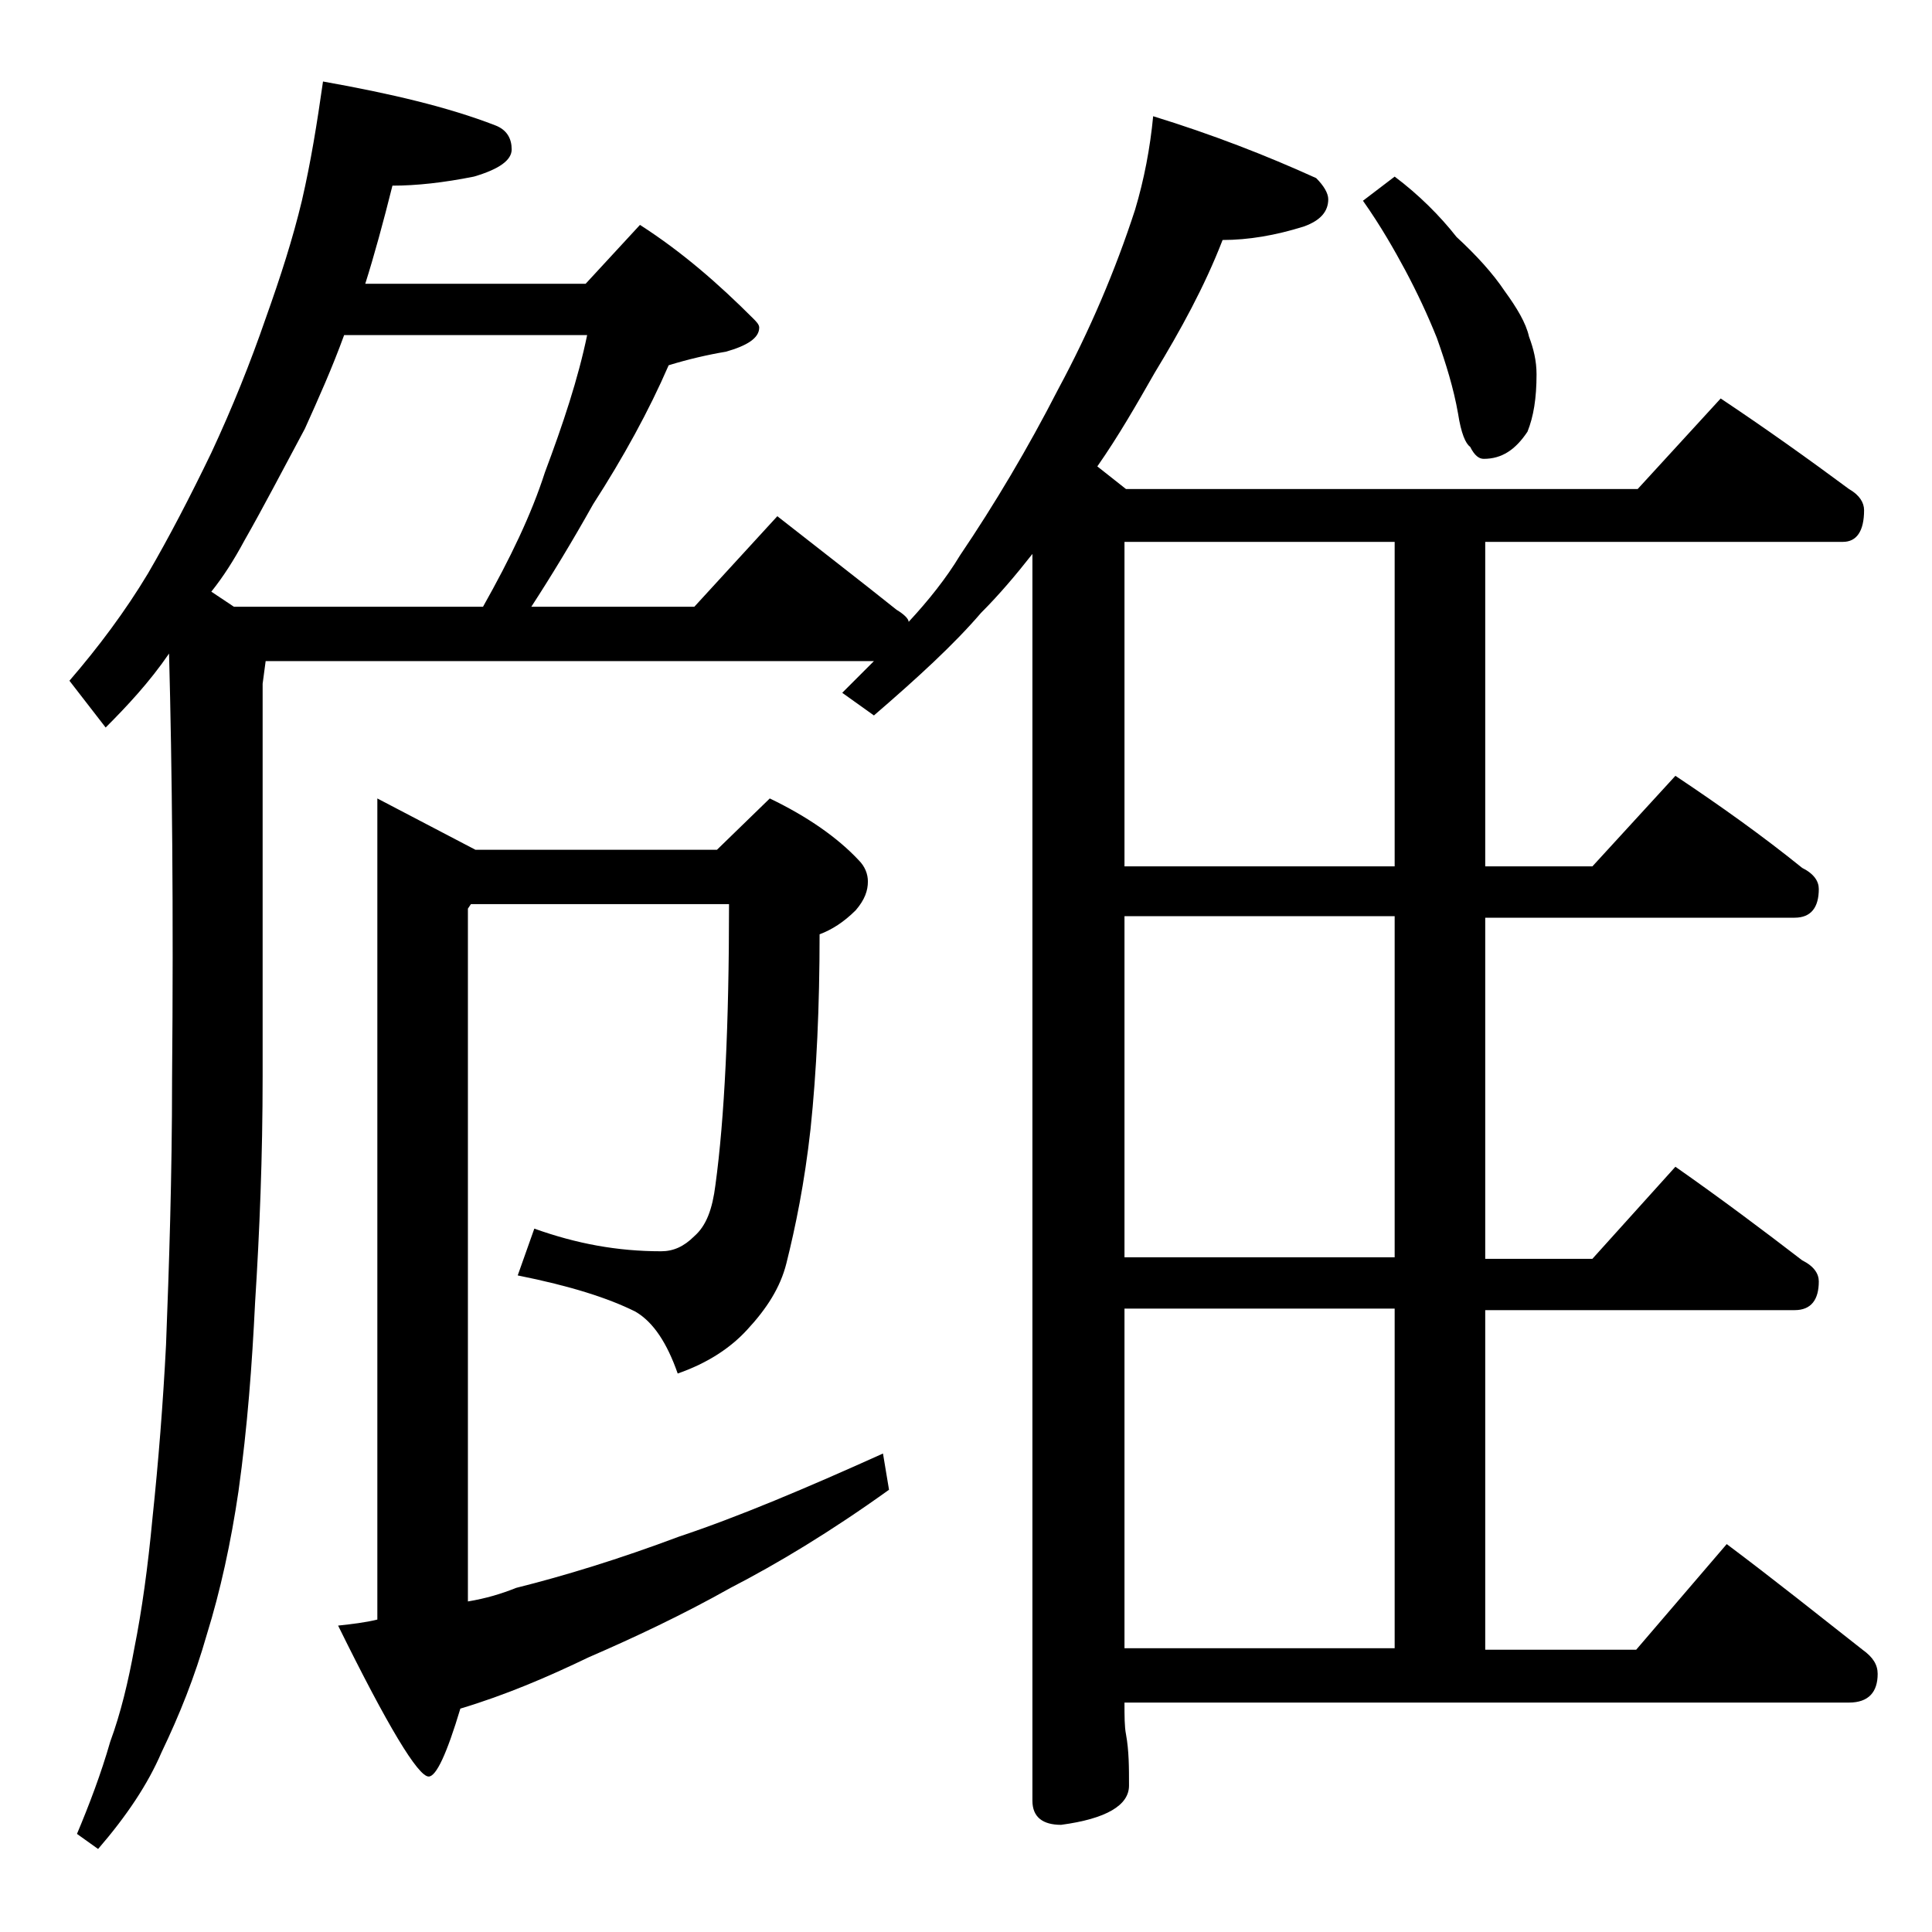 <?xml version="1.0" encoding="utf-8"?>
<!-- Generator: Adobe Illustrator 18.0.0, SVG Export Plug-In . SVG Version: 6.00 Build 0)  -->
<!DOCTYPE svg PUBLIC "-//W3C//DTD SVG 1.1//EN" "http://www.w3.org/Graphics/SVG/1.1/DTD/svg11.dtd">
<svg version="1.1" id="Layer_1" xmlns="http://www.w3.org/2000/svg" xmlns:xlink="http://www.w3.org/1999/xlink" x="0px" y="0px"
	 viewBox="0 0 128 128" enable-background="new 0 0 128 128" xml:space="preserve">
<path d="M21.4,5.4c4.5,0.8,8.3,1.7,11.4,2.9c0.8,0.3,1.1,0.9,1.1,1.6s-0.8,1.3-2.5,1.8c-2,0.4-3.8,0.6-5.4,0.6
	c-0.6,2.4-1.2,4.6-1.8,6.5h14.6l3.6-3.9c2.8,1.8,5.2,3.9,7.5,6.2c0.2,0.2,0.4,0.4,0.4,0.6c0,0.7-0.8,1.2-2.2,1.6
	c-1.2,0.2-2.5,0.5-3.8,0.9c-1.3,3-3,6.1-5,9.2c-1.4,2.5-2.8,4.8-4.1,6.8H46l5.5-6c2.8,2.2,5.4,4.2,7.9,6.2c0.5,0.3,0.8,0.6,0.8,0.8
	c1.3-1.4,2.5-2.9,3.4-4.4c2.3-3.4,4.5-7.1,6.5-11c2.1-3.9,3.8-7.9,5.1-11.9c0.6-2,1-4.1,1.2-6.2c3.9,1.2,7.5,2.6,10.8,4.1
	c0.5,0.5,0.8,1,0.8,1.4c0,0.8-0.5,1.4-1.6,1.8c-1.9,0.6-3.7,0.9-5.4,0.9c-1.2,3.1-2.8,6-4.5,8.8c-1.2,2.1-2.4,4.2-3.8,6.2l1.9,1.5
	h33.9l5.5-6c3,2,5.8,4,8.5,6c0.7,0.4,1,0.9,1,1.4c0,1.4-0.5,2.1-1.4,2.1H98.4v21.5h7.1l5.5-6c3,2,5.8,4,8.4,6.1
	c0.8,0.4,1.1,0.9,1.1,1.4c0,1.2-0.5,1.9-1.6,1.9H98.4v22.6h7.1l5.5-6.1c3,2.1,5.8,4.2,8.4,6.2c0.8,0.4,1.1,0.9,1.1,1.4
	c0,1.2-0.5,1.9-1.6,1.9H98.4v22.5h10l6-7c3.2,2.4,6.2,4.8,9,7c0.7,0.5,1,1,1,1.6c0,1.2-0.6,1.9-1.9,1.9h-48c0,0.9,0,1.6,0.1,2.1
	c0.2,1.1,0.2,2.2,0.2,3.4c0,1.3-1.5,2.2-4.5,2.6c-1.2,0-1.9-0.5-1.9-1.6V36.7c-1.1,1.4-2.2,2.7-3.4,3.9c-1.8,2.1-4.2,4.3-7.1,6.8
	l-2.1-1.5c0.8-0.8,1.5-1.5,2.1-2.1H17.6l-0.2,1.5v26c0,5.3-0.2,10.3-0.5,15c-0.2,4.1-0.5,8.2-1.1,12.5c-0.5,3.4-1.2,6.6-2.1,9.5
	c-0.8,2.8-1.8,5.3-3,7.8c-0.9,2.1-2.3,4.2-4.2,6.4l-1.4-1c0.8-1.9,1.6-4,2.2-6.1c0.7-1.9,1.2-4,1.6-6.2c0.5-2.5,0.9-5.4,1.2-8.6
	c0.4-3.8,0.7-7.6,0.9-11.5c0.2-5.2,0.4-11.1,0.4-17.6c0.1-11.2,0-20.7-0.2-28.2c-1.3,1.9-2.8,3.5-4.2,4.9l-2.4-3.1
	c1.9-2.2,3.7-4.6,5.2-7.1c1.4-2.4,2.8-5.1,4.2-8c1.4-3,2.6-6,3.6-8.9c1-2.8,1.8-5.3,2.4-7.8C20.6,10.7,21,8.2,21.4,5.4z M14,39.2
	l1.5,1H32c1.8-3.2,3.2-6.1,4.1-8.9c1.2-3.2,2.2-6.2,2.8-9.1H22.8c-0.8,2.2-1.7,4.2-2.6,6.2c-1.5,2.8-2.8,5.3-4,7.4
	C15.5,37.1,14.8,38.2,14,39.2z M25,52.9l6.5,3.4h16l3.5-3.4c2.5,1.2,4.5,2.6,5.9,4.1c0.4,0.4,0.6,0.9,0.6,1.4c0,0.6-0.2,1.2-0.8,1.9
	c-0.8,0.8-1.6,1.3-2.4,1.6c0,4.8-0.2,9.1-0.6,12.9c-0.4,3.6-1,6.5-1.6,8.9c-0.4,1.6-1.3,3-2.6,4.4c-1.1,1.2-2.6,2.2-4.6,2.9
	c-0.7-2-1.6-3.4-2.8-4.1c-1.8-0.9-4.3-1.7-7.8-2.4l1.1-3.1c2.8,1,5.5,1.5,8.4,1.5c0.8,0,1.5-0.3,2.2-1c0.8-0.7,1.2-1.8,1.4-3.4
	c0.6-4.4,0.9-10.6,0.9-18.6H31.2L31,60.2v45.9c1.2-0.2,2.2-0.5,3.2-0.9c3.2-0.8,6.8-1.9,10.8-3.4c3.9-1.3,8.4-3.2,13.5-5.5l0.4,2.4
	c-3.9,2.8-7.4,4.9-10.5,6.5c-3.2,1.8-6.4,3.3-9.4,4.6c-2.7,1.3-5.5,2.5-8.5,3.4c-0.9,3-1.6,4.5-2.1,4.5c-0.7,0-2.7-3.3-6-10
	c0.9-0.1,1.8-0.2,2.6-0.4V52.9z M92.4,57.4V35.9H74.5v21.5H92.4z M92.4,83.4V60.7H74.5v22.6H92.4z M74.5,109.2h17.9V86.7H74.5V109.2
	z M92.4,11.7c1.6,1.2,3,2.6,4.1,4c1.3,1.2,2.4,2.4,3.2,3.6c0.8,1.1,1.4,2.1,1.6,3c0.3,0.8,0.5,1.6,0.5,2.5c0,1.6-0.2,2.8-0.6,3.8
	c-0.8,1.2-1.7,1.8-2.9,1.8c-0.3,0-0.6-0.2-0.9-0.8c-0.3-0.2-0.6-0.9-0.8-2.2c-0.3-1.7-0.8-3.3-1.4-5c-0.6-1.5-1.3-3-2.1-4.5
	c-0.7-1.3-1.6-2.9-2.8-4.6L92.4,11.7z"/>
</svg>
